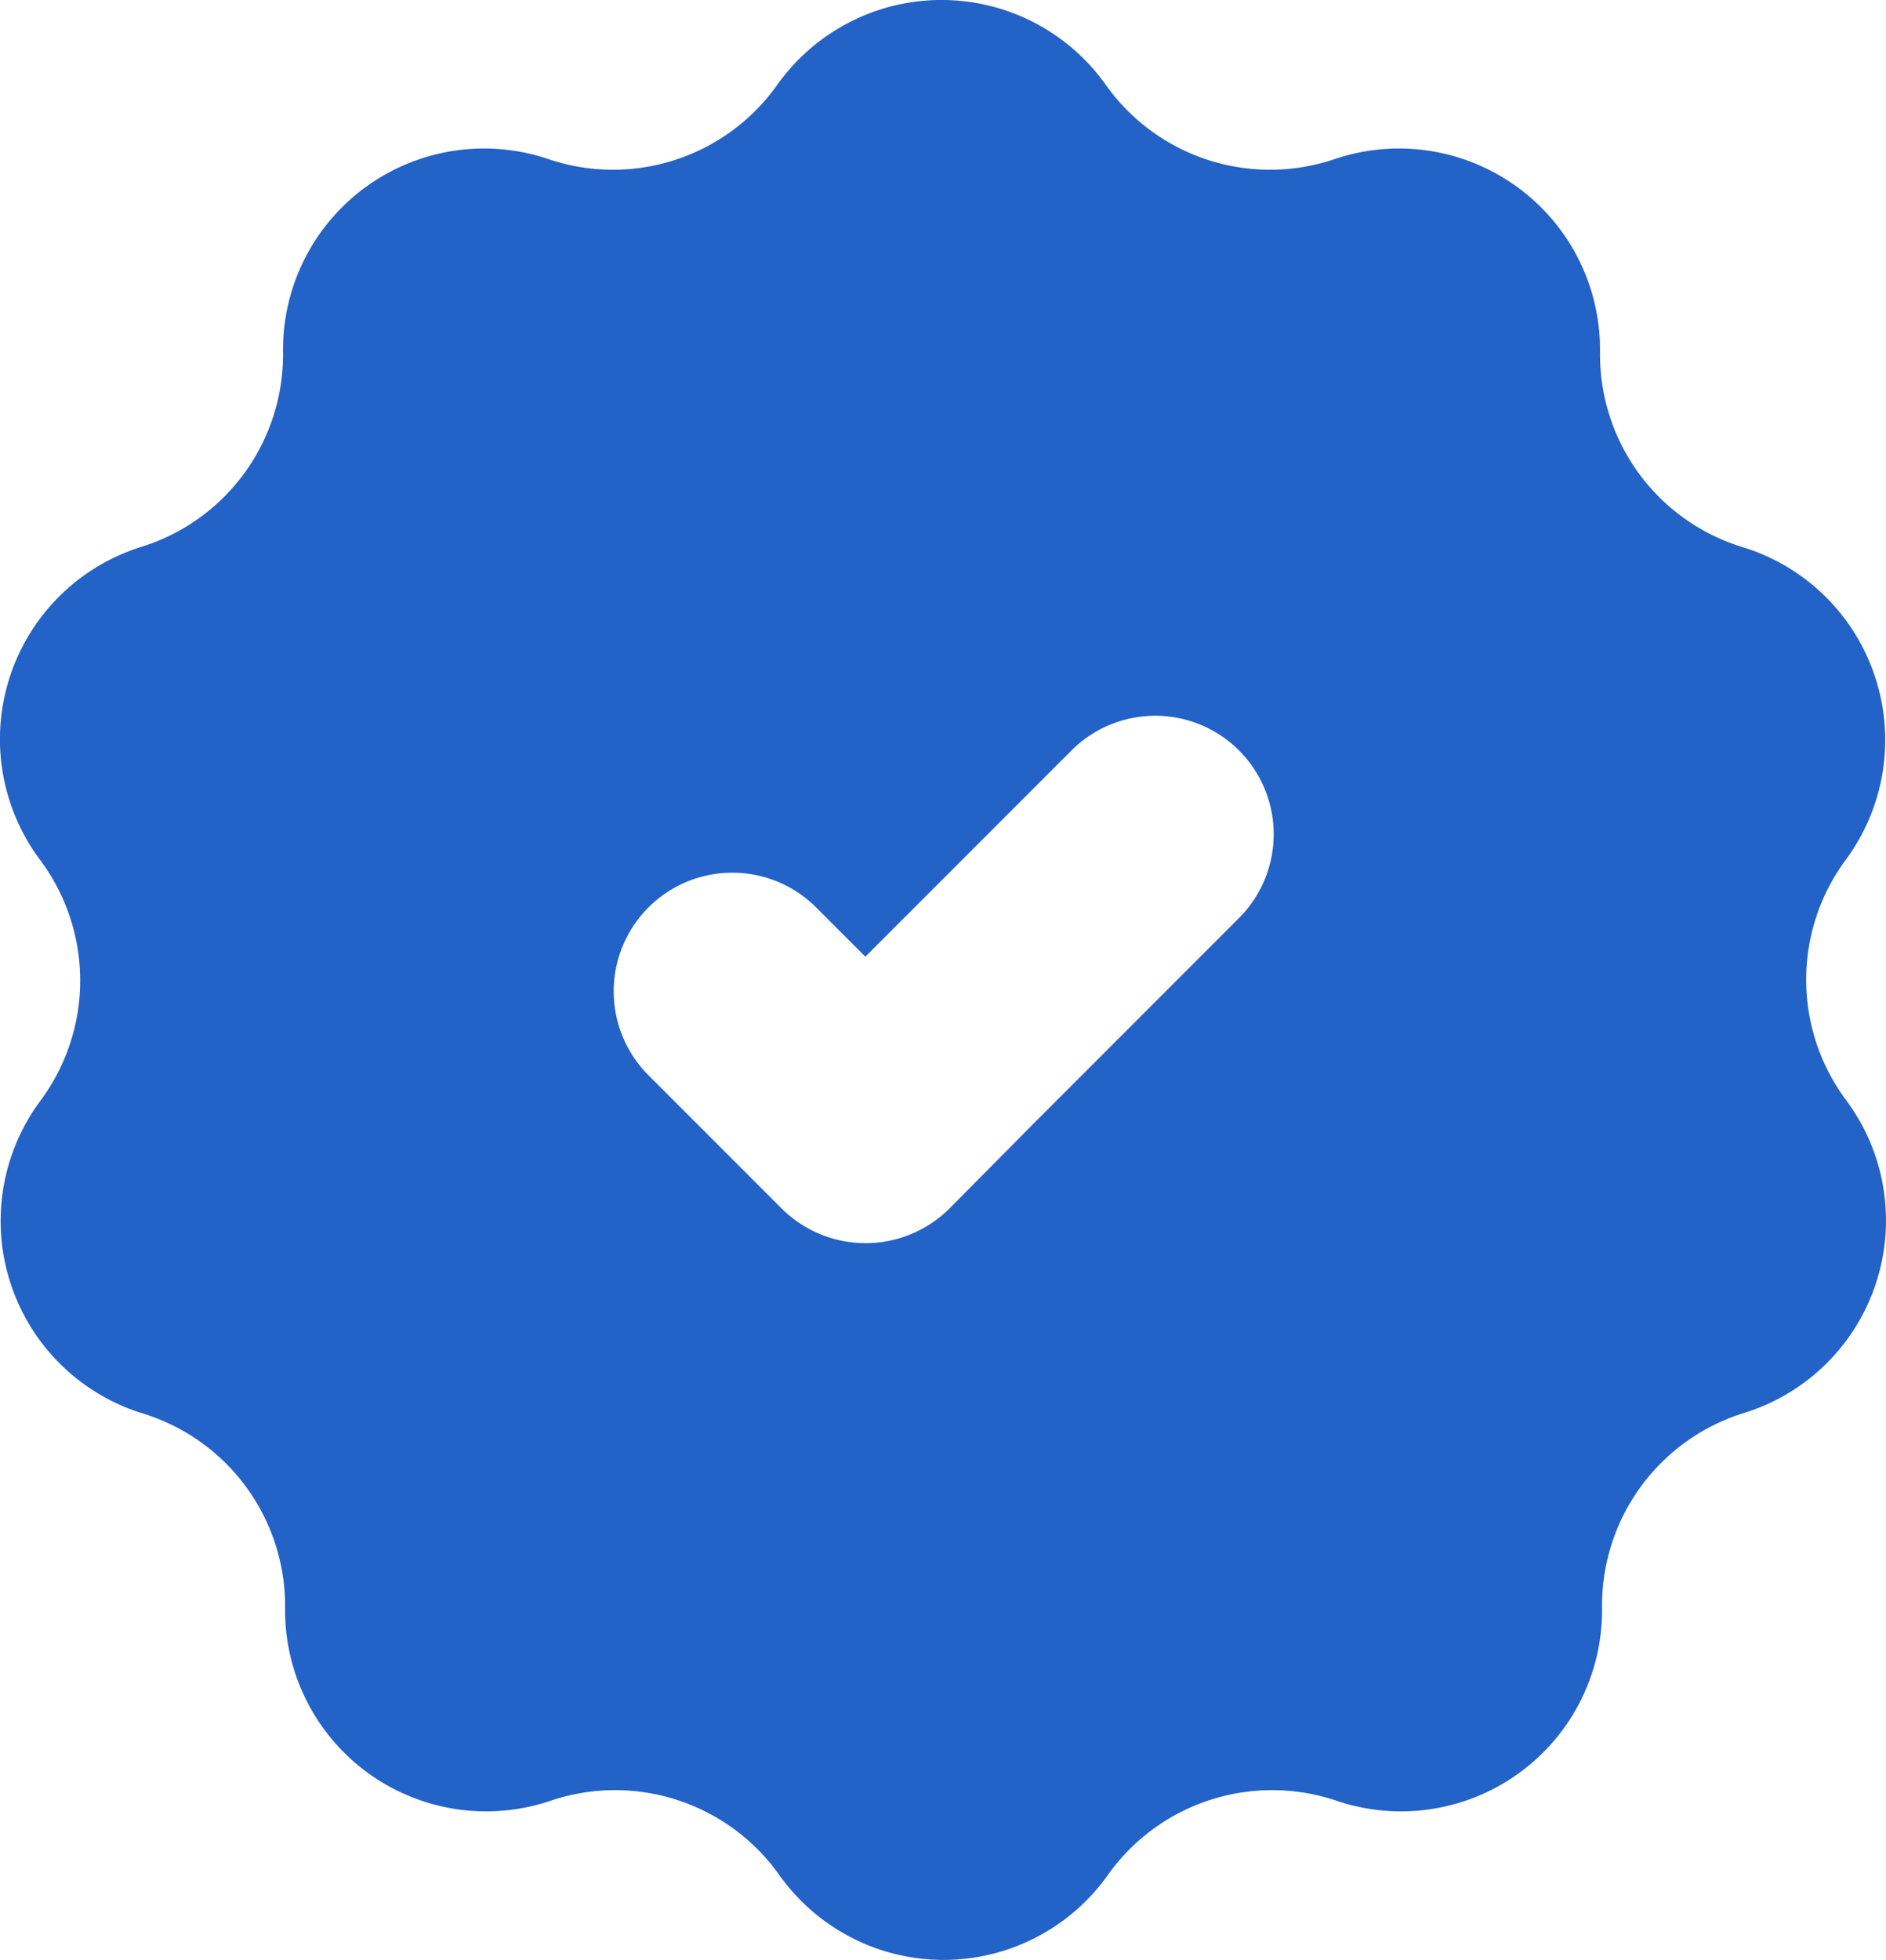 <svg xmlns="http://www.w3.org/2000/svg" width="77.441" height="80.441" viewBox="0 0 77.441 80.441">
  <path id="Union_113" data-name="Union 113" d="M23875.8-11432.726a8.269,8.269,0,0,0,0,9.876,8.269,8.269,0,0,1,1.229,7.52,8.273,8.273,0,0,1-5.441,5.331,8.272,8.272,0,0,0-5.807,7.952,8.25,8.25,0,0,1-3.391,6.808,8.256,8.256,0,0,1-7.52,1.145,8.271,8.271,0,0,0-9.383,3.054,8.27,8.27,0,0,1-6.742,3.482,8.271,8.271,0,0,1-6.744-3.482,8.27,8.27,0,0,0-9.383-3.054,8.258,8.258,0,0,1-7.52-1.145,8.255,8.255,0,0,1-3.391-6.808,8.272,8.272,0,0,0-5.885-7.952,8.269,8.269,0,0,1-5.391-5.334,8.272,8.272,0,0,1,1.225-7.484,8.269,8.269,0,0,0,0-9.876,8.27,8.27,0,0,1-1.256-7.515,8.27,8.27,0,0,1,5.422-5.352,8.27,8.27,0,0,0,5.8-7.952,8.254,8.254,0,0,1,3.391-6.808,8.255,8.255,0,0,1,7.52-1.145,8.27,8.27,0,0,0,9.383-3.054,8.271,8.271,0,0,1,6.744-3.482,8.273,8.273,0,0,1,6.744,3.482,8.27,8.27,0,0,0,9.383,3.054,8.25,8.25,0,0,1,7.518,1.145,8.251,8.251,0,0,1,3.393,6.808,8.27,8.27,0,0,0,5.8,7.952,8.264,8.264,0,0,1,5.48,5.3A8.265,8.265,0,0,1,23875.8-11432.726Zm-24.92-4.469a4.87,4.87,0,0,0-3.443-1.428,4.863,4.863,0,0,0-3.443,1.428l-8.461,8.461-2.02-2.021a4.87,4.87,0,0,0-6.887,0,4.869,4.869,0,0,0,0,6.887l2.02,2.02,3.451,3.451a4.883,4.883,0,0,0,6.887,0l3.42-3.451,8.459-8.461a4.86,4.86,0,0,0,1.436-3.439A4.867,4.867,0,0,0,23850.881-11437.194Z" transform="translate(-23800 11468)" fill="#2362c7"/>
</svg>
